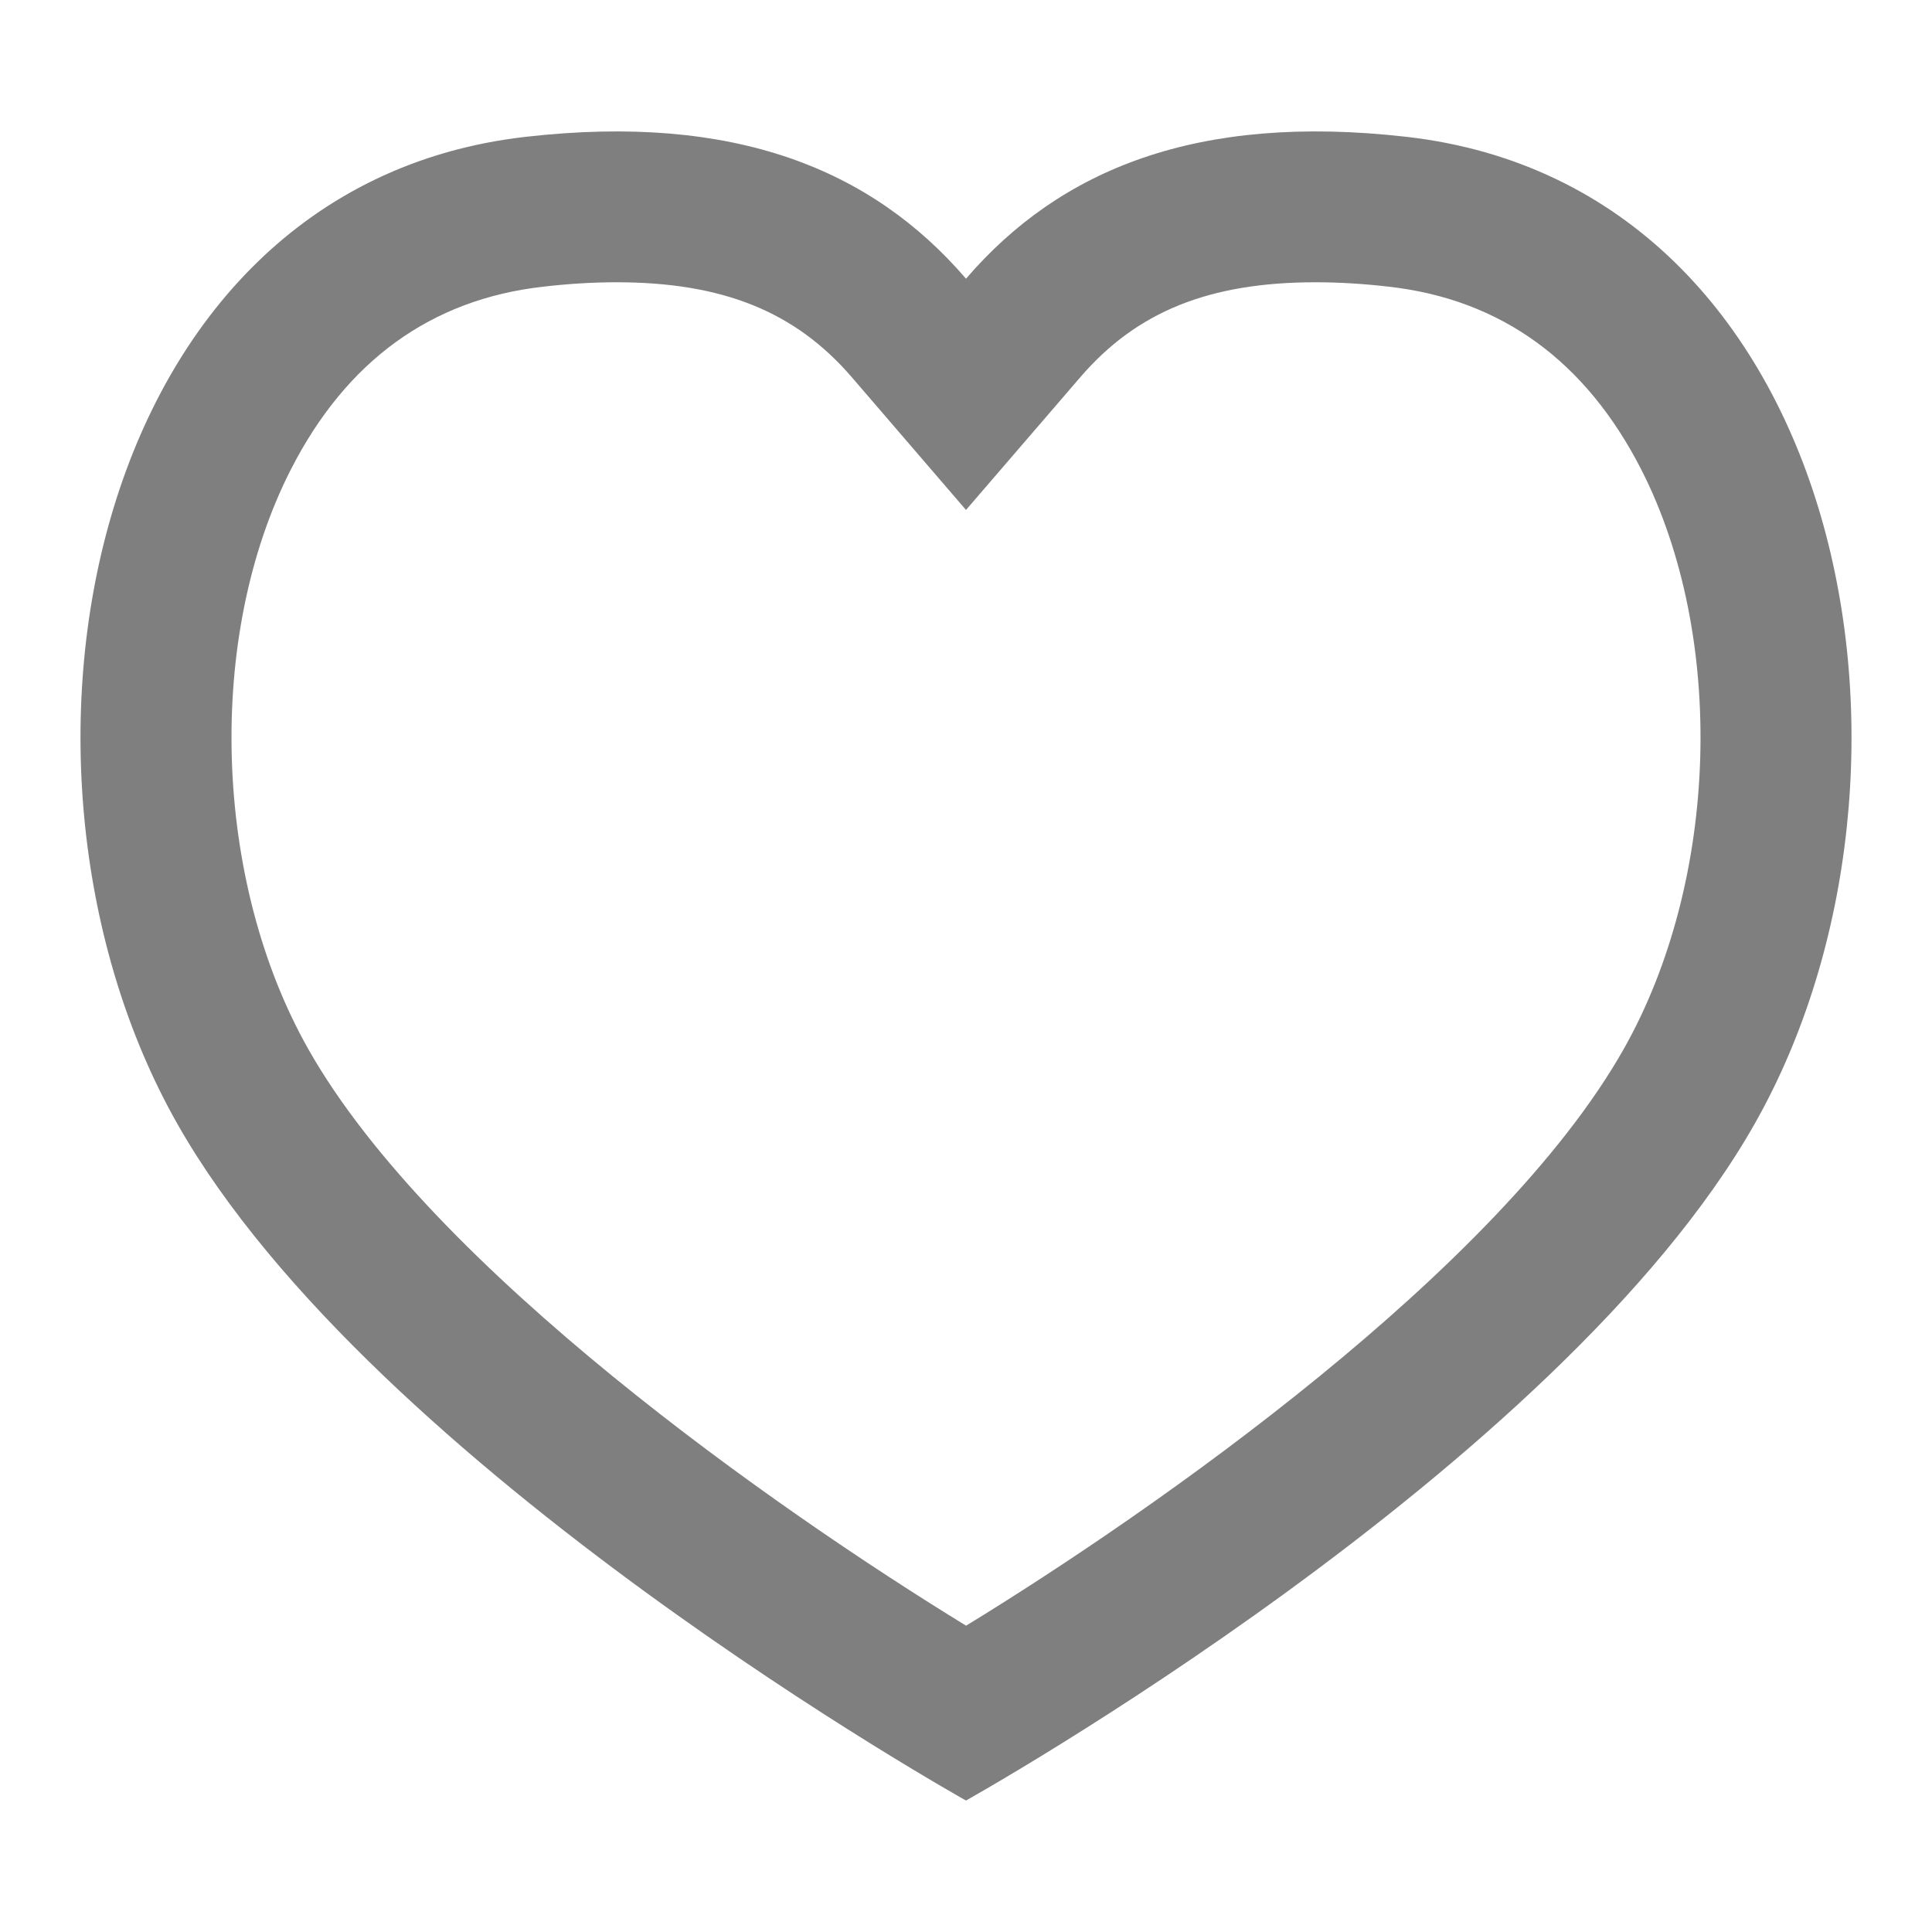 <svg width="20" height="20" viewBox="0 0 20 20" fill="none" xmlns="http://www.w3.org/2000/svg">
<path d="M14.556 1.416C12.398 1.171 10.976 1.75 10 2.885C9.024 1.75 7.602 1.171 5.445 1.416C0.875 1.934 -0.235 7.973 1.833 11.629C3.86 15.211 10 18.639 10 18.639C10 18.639 16.14 15.212 18.167 11.629C20.235 7.974 19.125 1.934 14.556 1.416ZM16.808 10.861C15.516 13.144 11.96 15.63 10.001 16.829C8.04 15.628 4.48 13.138 3.192 10.861C2.204 9.115 2.128 6.591 3.01 4.862C3.584 3.736 4.462 3.099 5.621 2.968C5.887 2.937 6.142 2.922 6.38 2.922C7.481 2.922 8.232 3.225 8.817 3.904L10 5.279L11.184 3.904C11.768 3.225 12.519 2.922 13.62 2.922C13.858 2.922 14.113 2.937 14.379 2.968C15.538 3.099 16.416 3.736 16.991 4.862C17.872 6.591 17.796 9.114 16.808 10.861Z" fill="#7F7F7F"/>
</svg>
